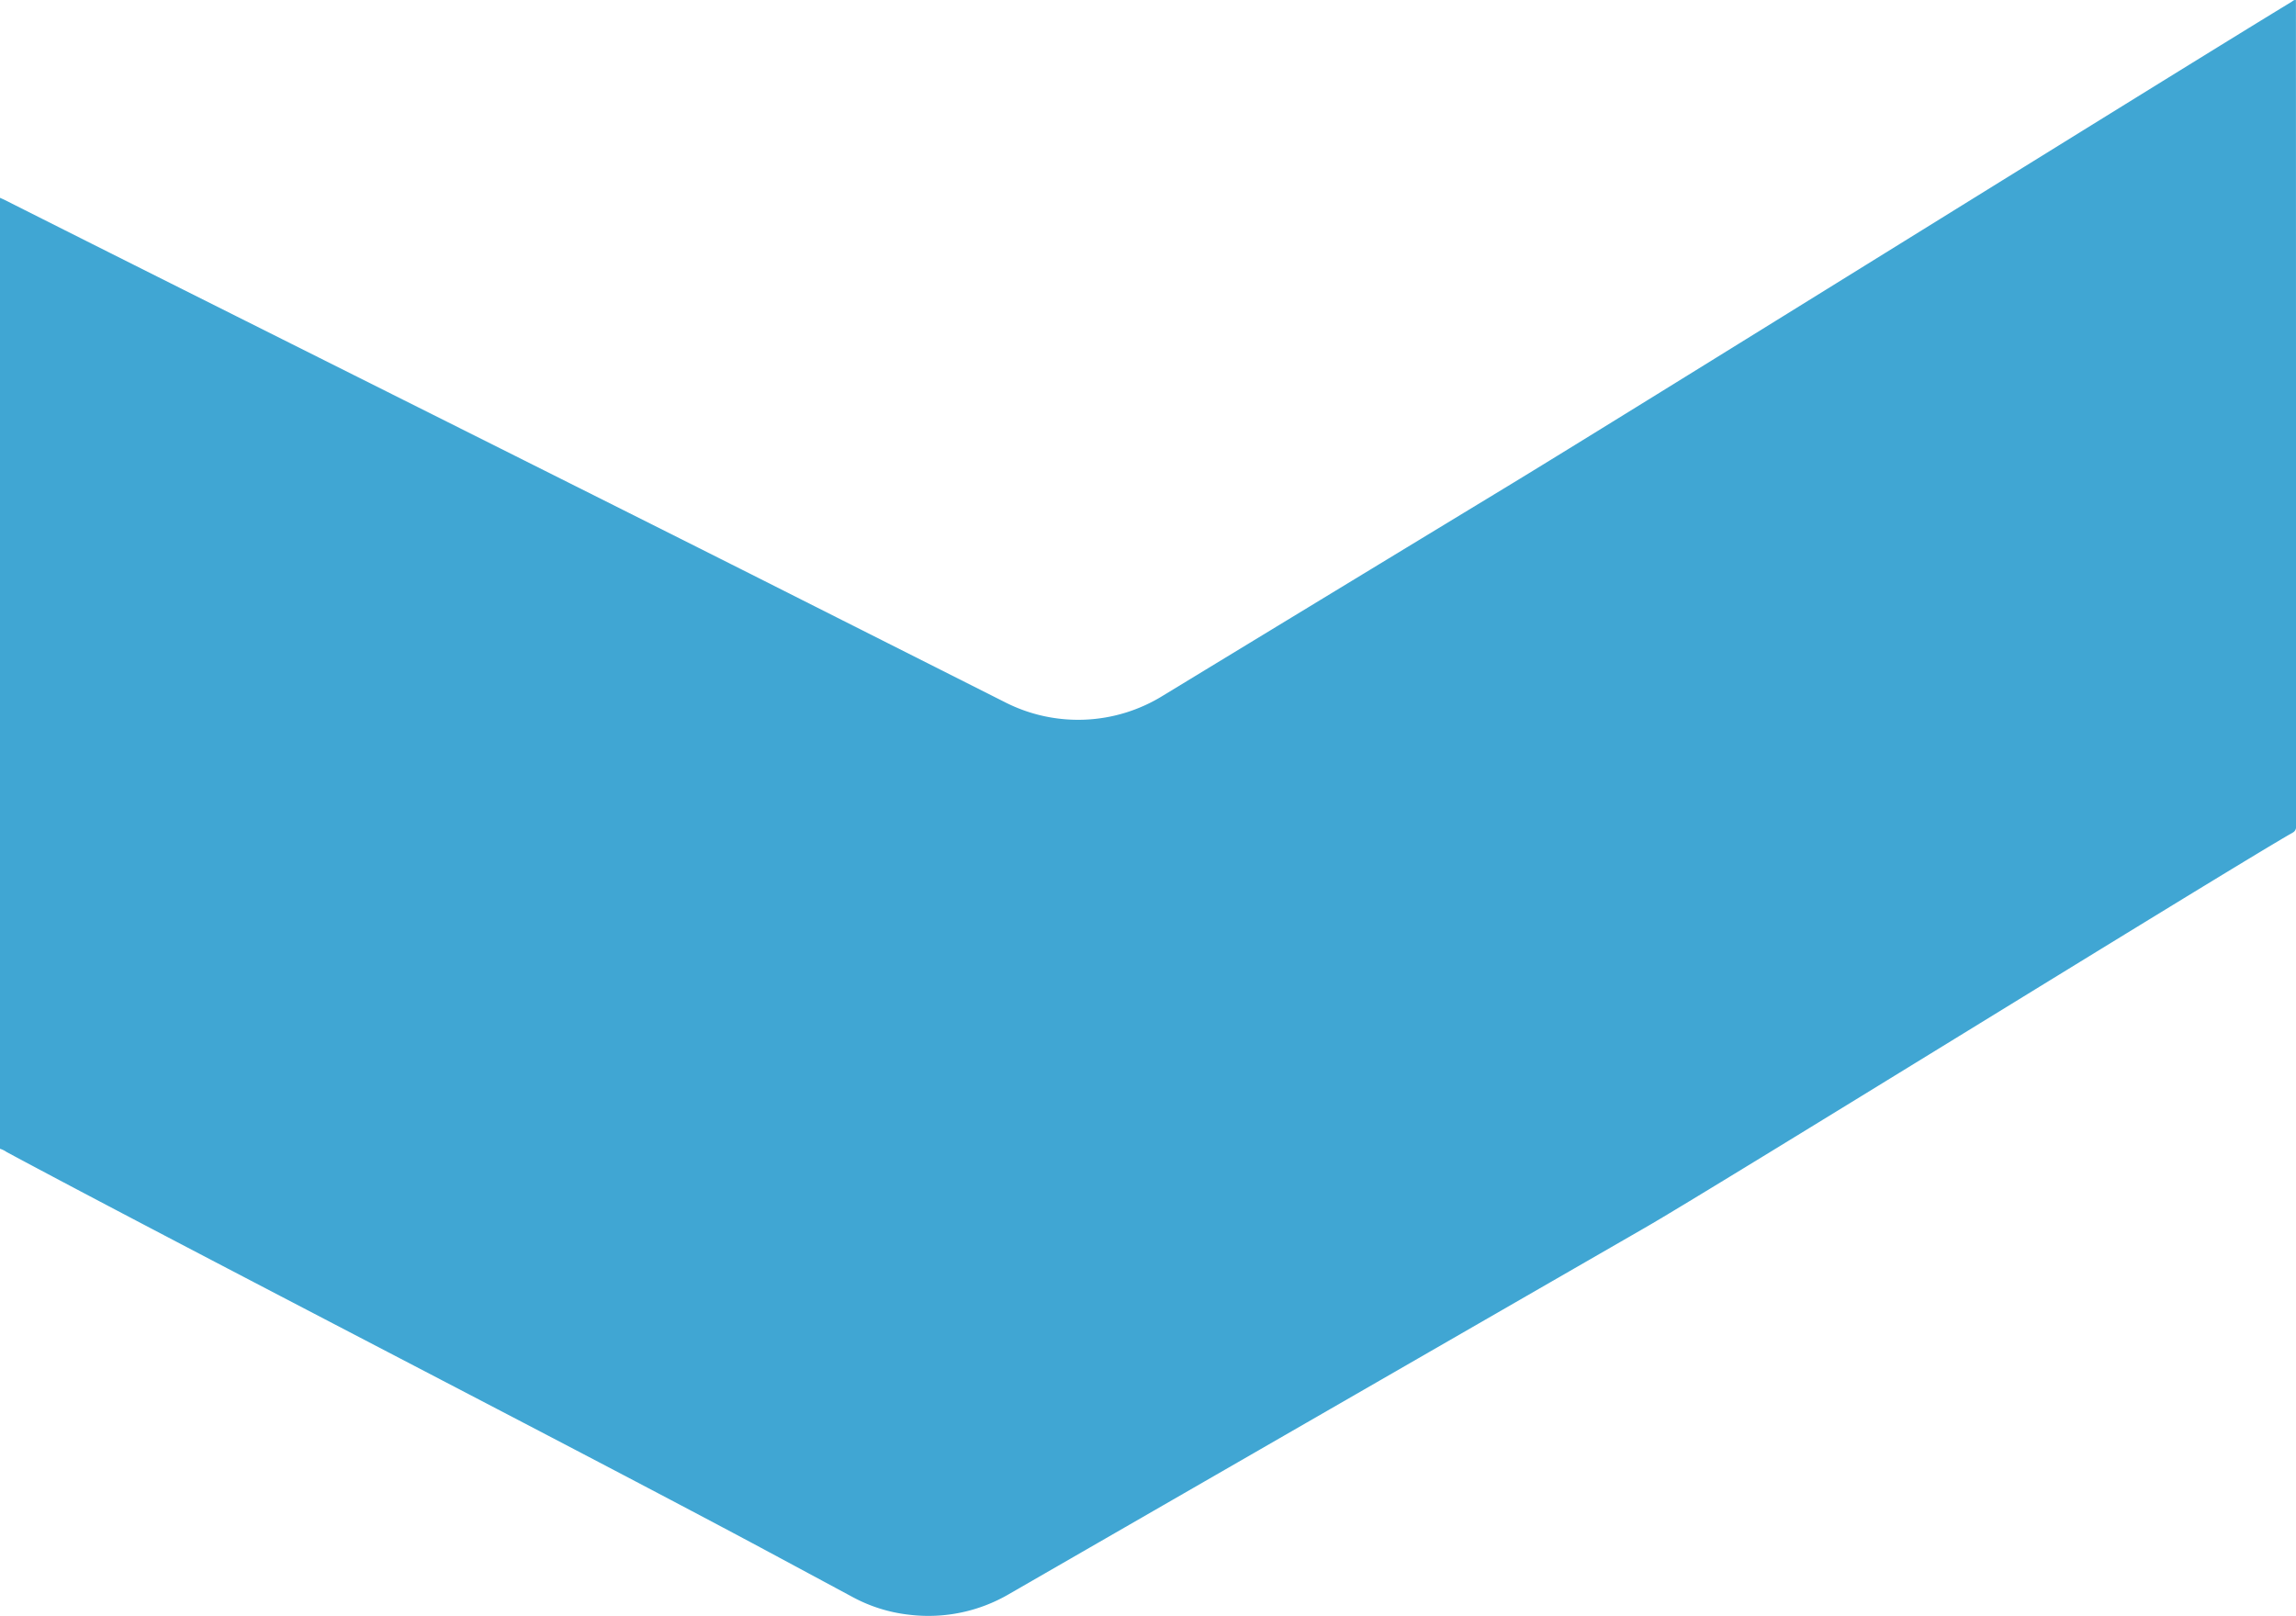 <?xml version="1.0" encoding="UTF-8"?> <svg xmlns="http://www.w3.org/2000/svg" viewBox="0 0 674.99 475.15"><defs><style>.cls-1{fill:#40a6d3;}</style></defs><title>bg-f2</title><g id="Layer_2" data-name="Layer 2"><g id="Layer_1-2" data-name="Layer 1"><path class="cls-1" d="M0,337.8V58.17c.46.21.94.4,1.39.63,56.74,28.61,177.74,89,234.47,117.65l59.71,30.1a47.32,47.32,0,0,0,46.34-2q50.64-30.81,101.3-61.57C476.36,122.88,640.51,20.68,673.67.55c.37-.23.7-.66,1.3-.52V1.11Q675,122,675,243a1.85,1.85,0,0,1-1.06,1.88C654.15,256.21,503.4,349.65,483.63,361L296.7,468.71a46.92,46.92,0,0,1-29.14,6.14,45.5,45.5,0,0,1-16.73-5.14l-24.59-13.22C172.92,427.85,55.35,367.42,2,338.79A7.22,7.22,0,0,0,0,337.8Z"></path></g></g></svg> 